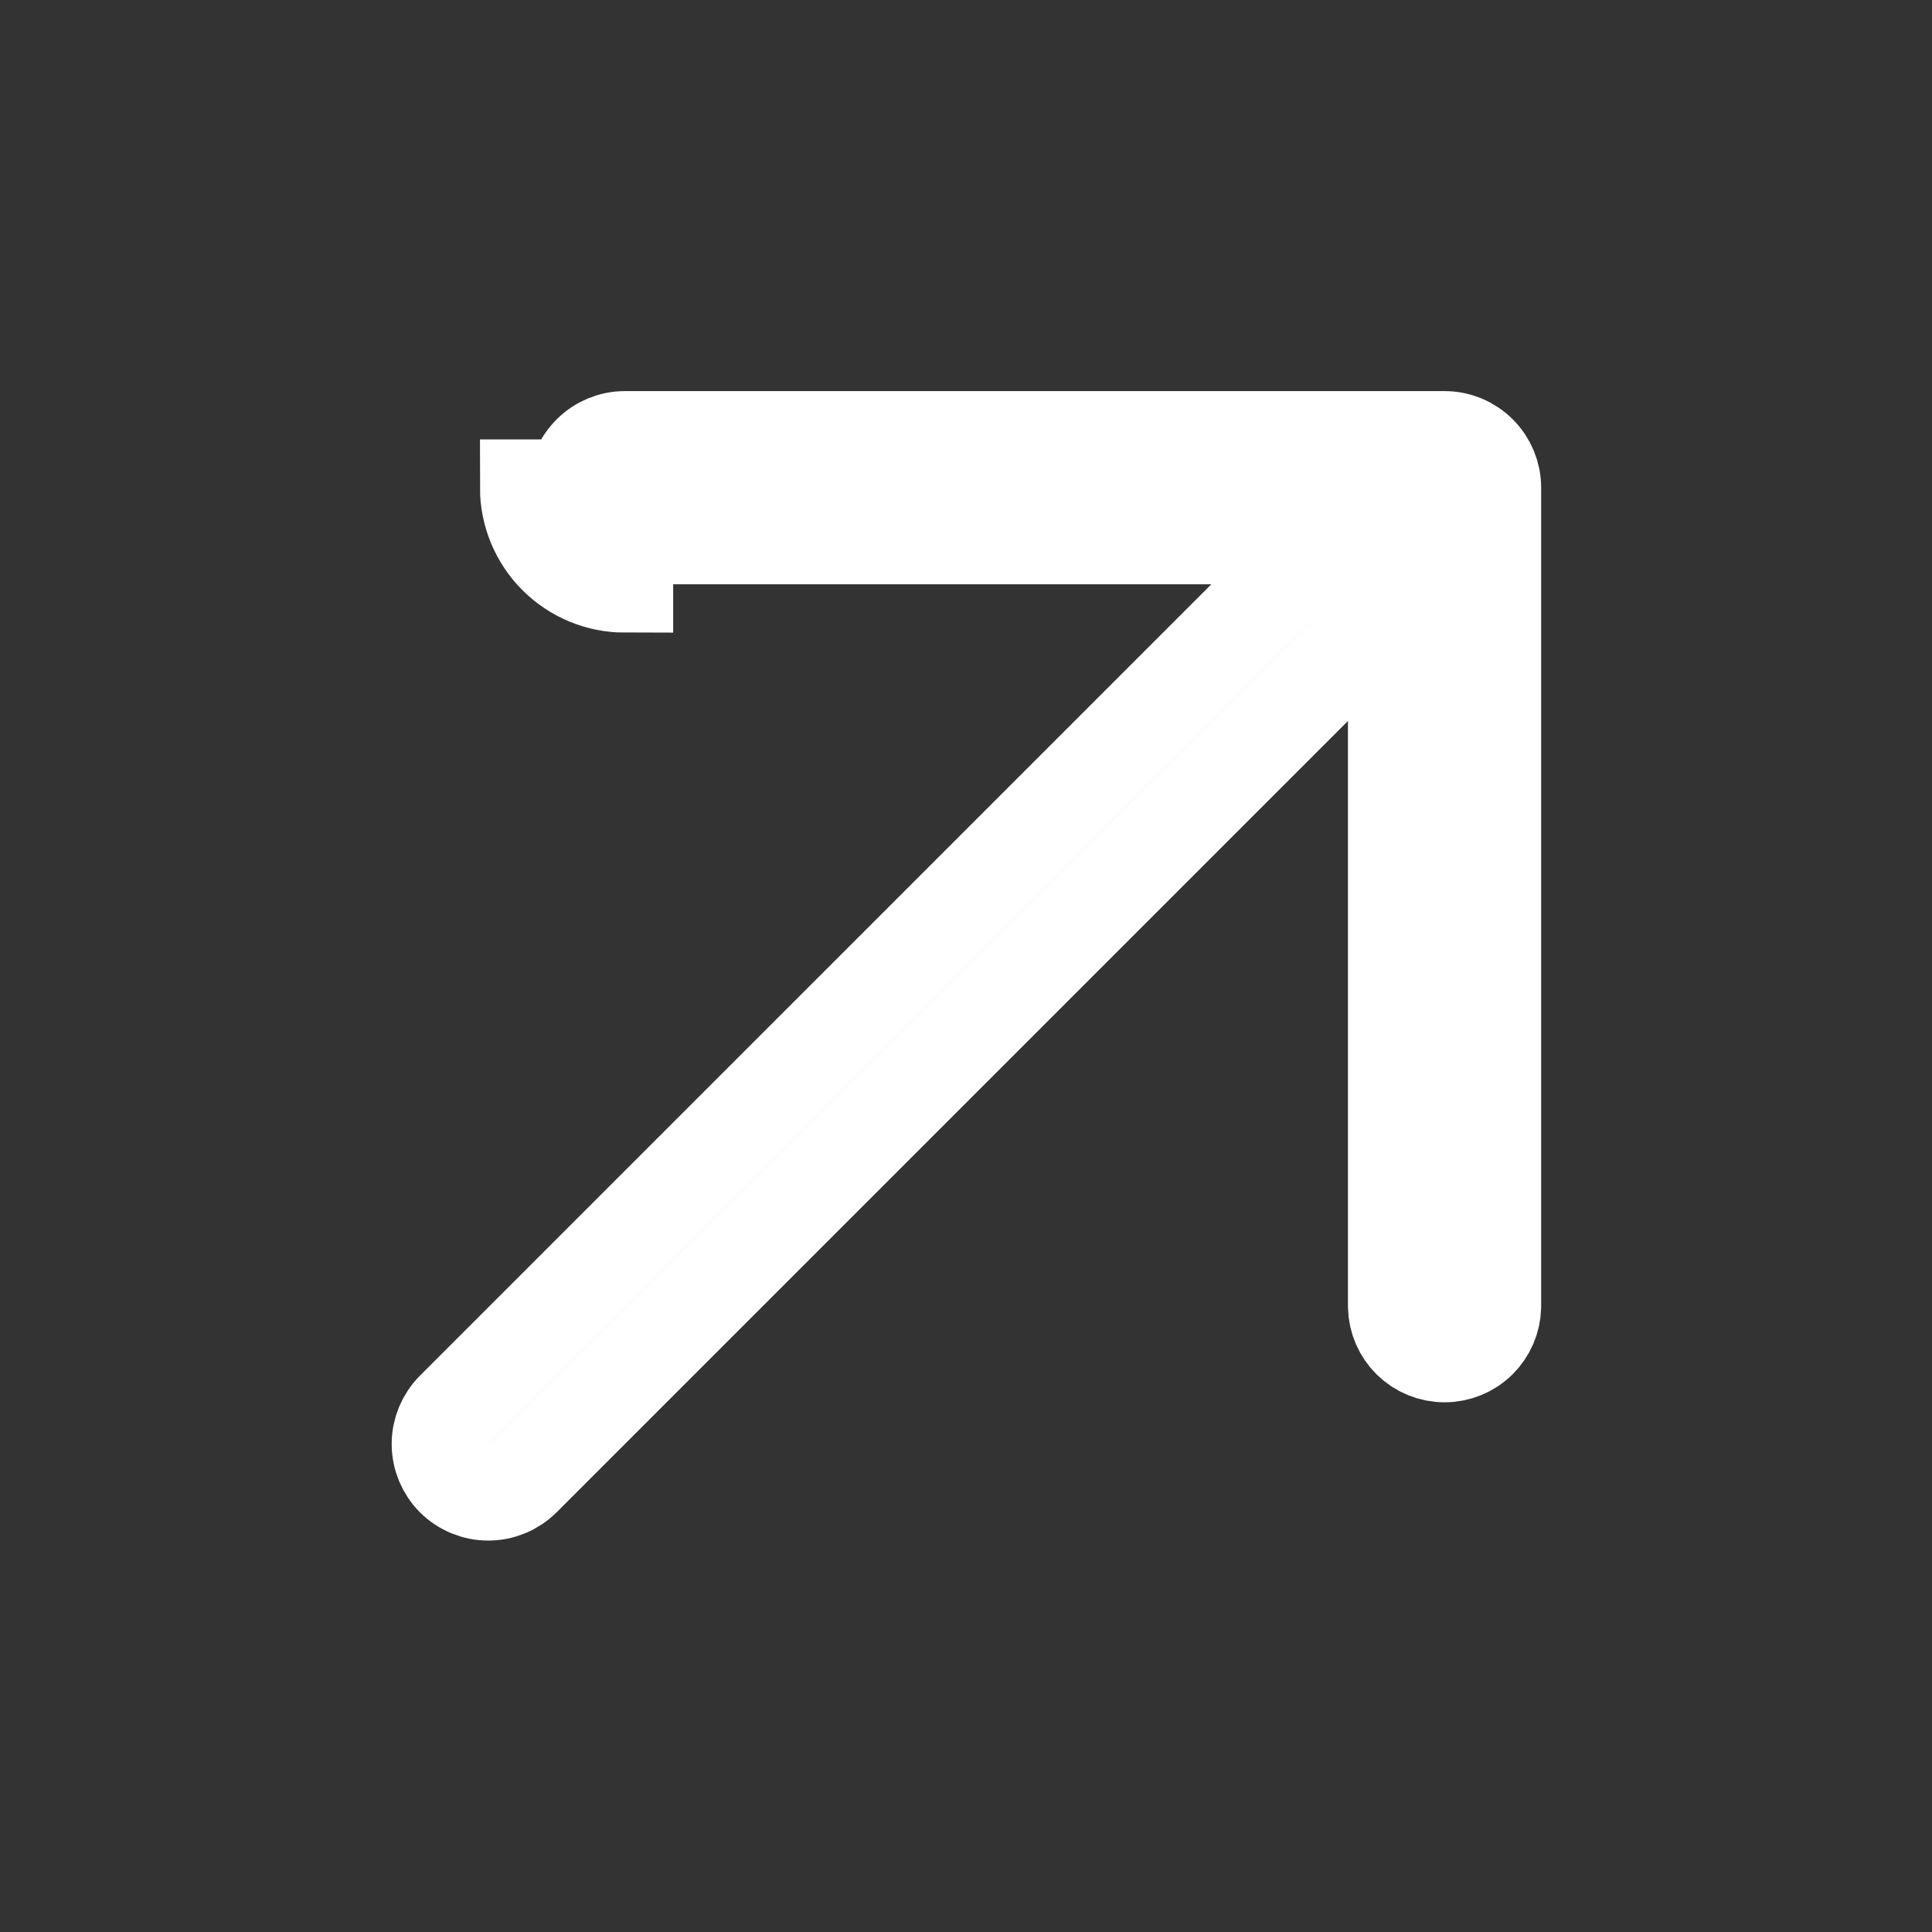 <svg width="30" height="30" viewBox="0 0 30 30" fill="none" xmlns="http://www.w3.org/2000/svg">
<rect x="0" y="0" width="30" height="30" fill="#333333" stroke="none"/>
<g clip-path="url(#clip0_8068_1016)">
<path d="M9.703 8.323L18.81 8.323L20.621 8.323L19.34 9.603L7.051 21.892C6.911 22.033 6.832 22.223 6.832 22.422C6.832 22.621 6.911 22.812 7.051 22.953C7.192 23.093 7.383 23.172 7.582 23.172C7.781 23.172 7.971 23.093 8.112 22.953L20.401 10.664L21.681 9.384L21.681 11.194L21.681 20.293C21.686 20.488 21.766 20.673 21.905 20.81C22.046 20.948 22.234 21.025 22.431 21.025C22.628 21.025 22.817 20.948 22.957 20.81C23.096 20.673 23.176 20.488 23.181 20.293L23.181 7.573C23.181 7.573 23.181 7.573 23.181 7.573C23.181 7.374 23.102 7.184 22.961 7.043C22.82 6.902 22.63 6.823 22.431 6.823C22.431 6.823 22.431 6.823 22.431 6.823L9.703 6.823C9.504 6.823 9.314 6.902 9.173 7.043C9.032 7.184 8.953 7.374 8.953 7.573C8.953 7.573 8.953 7.573 8.953 7.573M9.703 8.323L9.703 9.073C9.305 9.073 8.924 8.915 8.643 8.634C8.361 8.352 8.203 7.971 8.203 7.573L8.953 7.573M9.703 8.323C9.504 8.323 9.314 8.244 9.173 8.103C9.032 7.963 8.953 7.772 8.953 7.573M9.703 8.323L8.953 7.573" stroke="white" stroke-width="1.5"/>
</g>
<defs>
<clipPath id="clip0_8068_1016">
<rect width="30" height="30" fill="white"/>
</clipPath>
</defs>
</svg>

